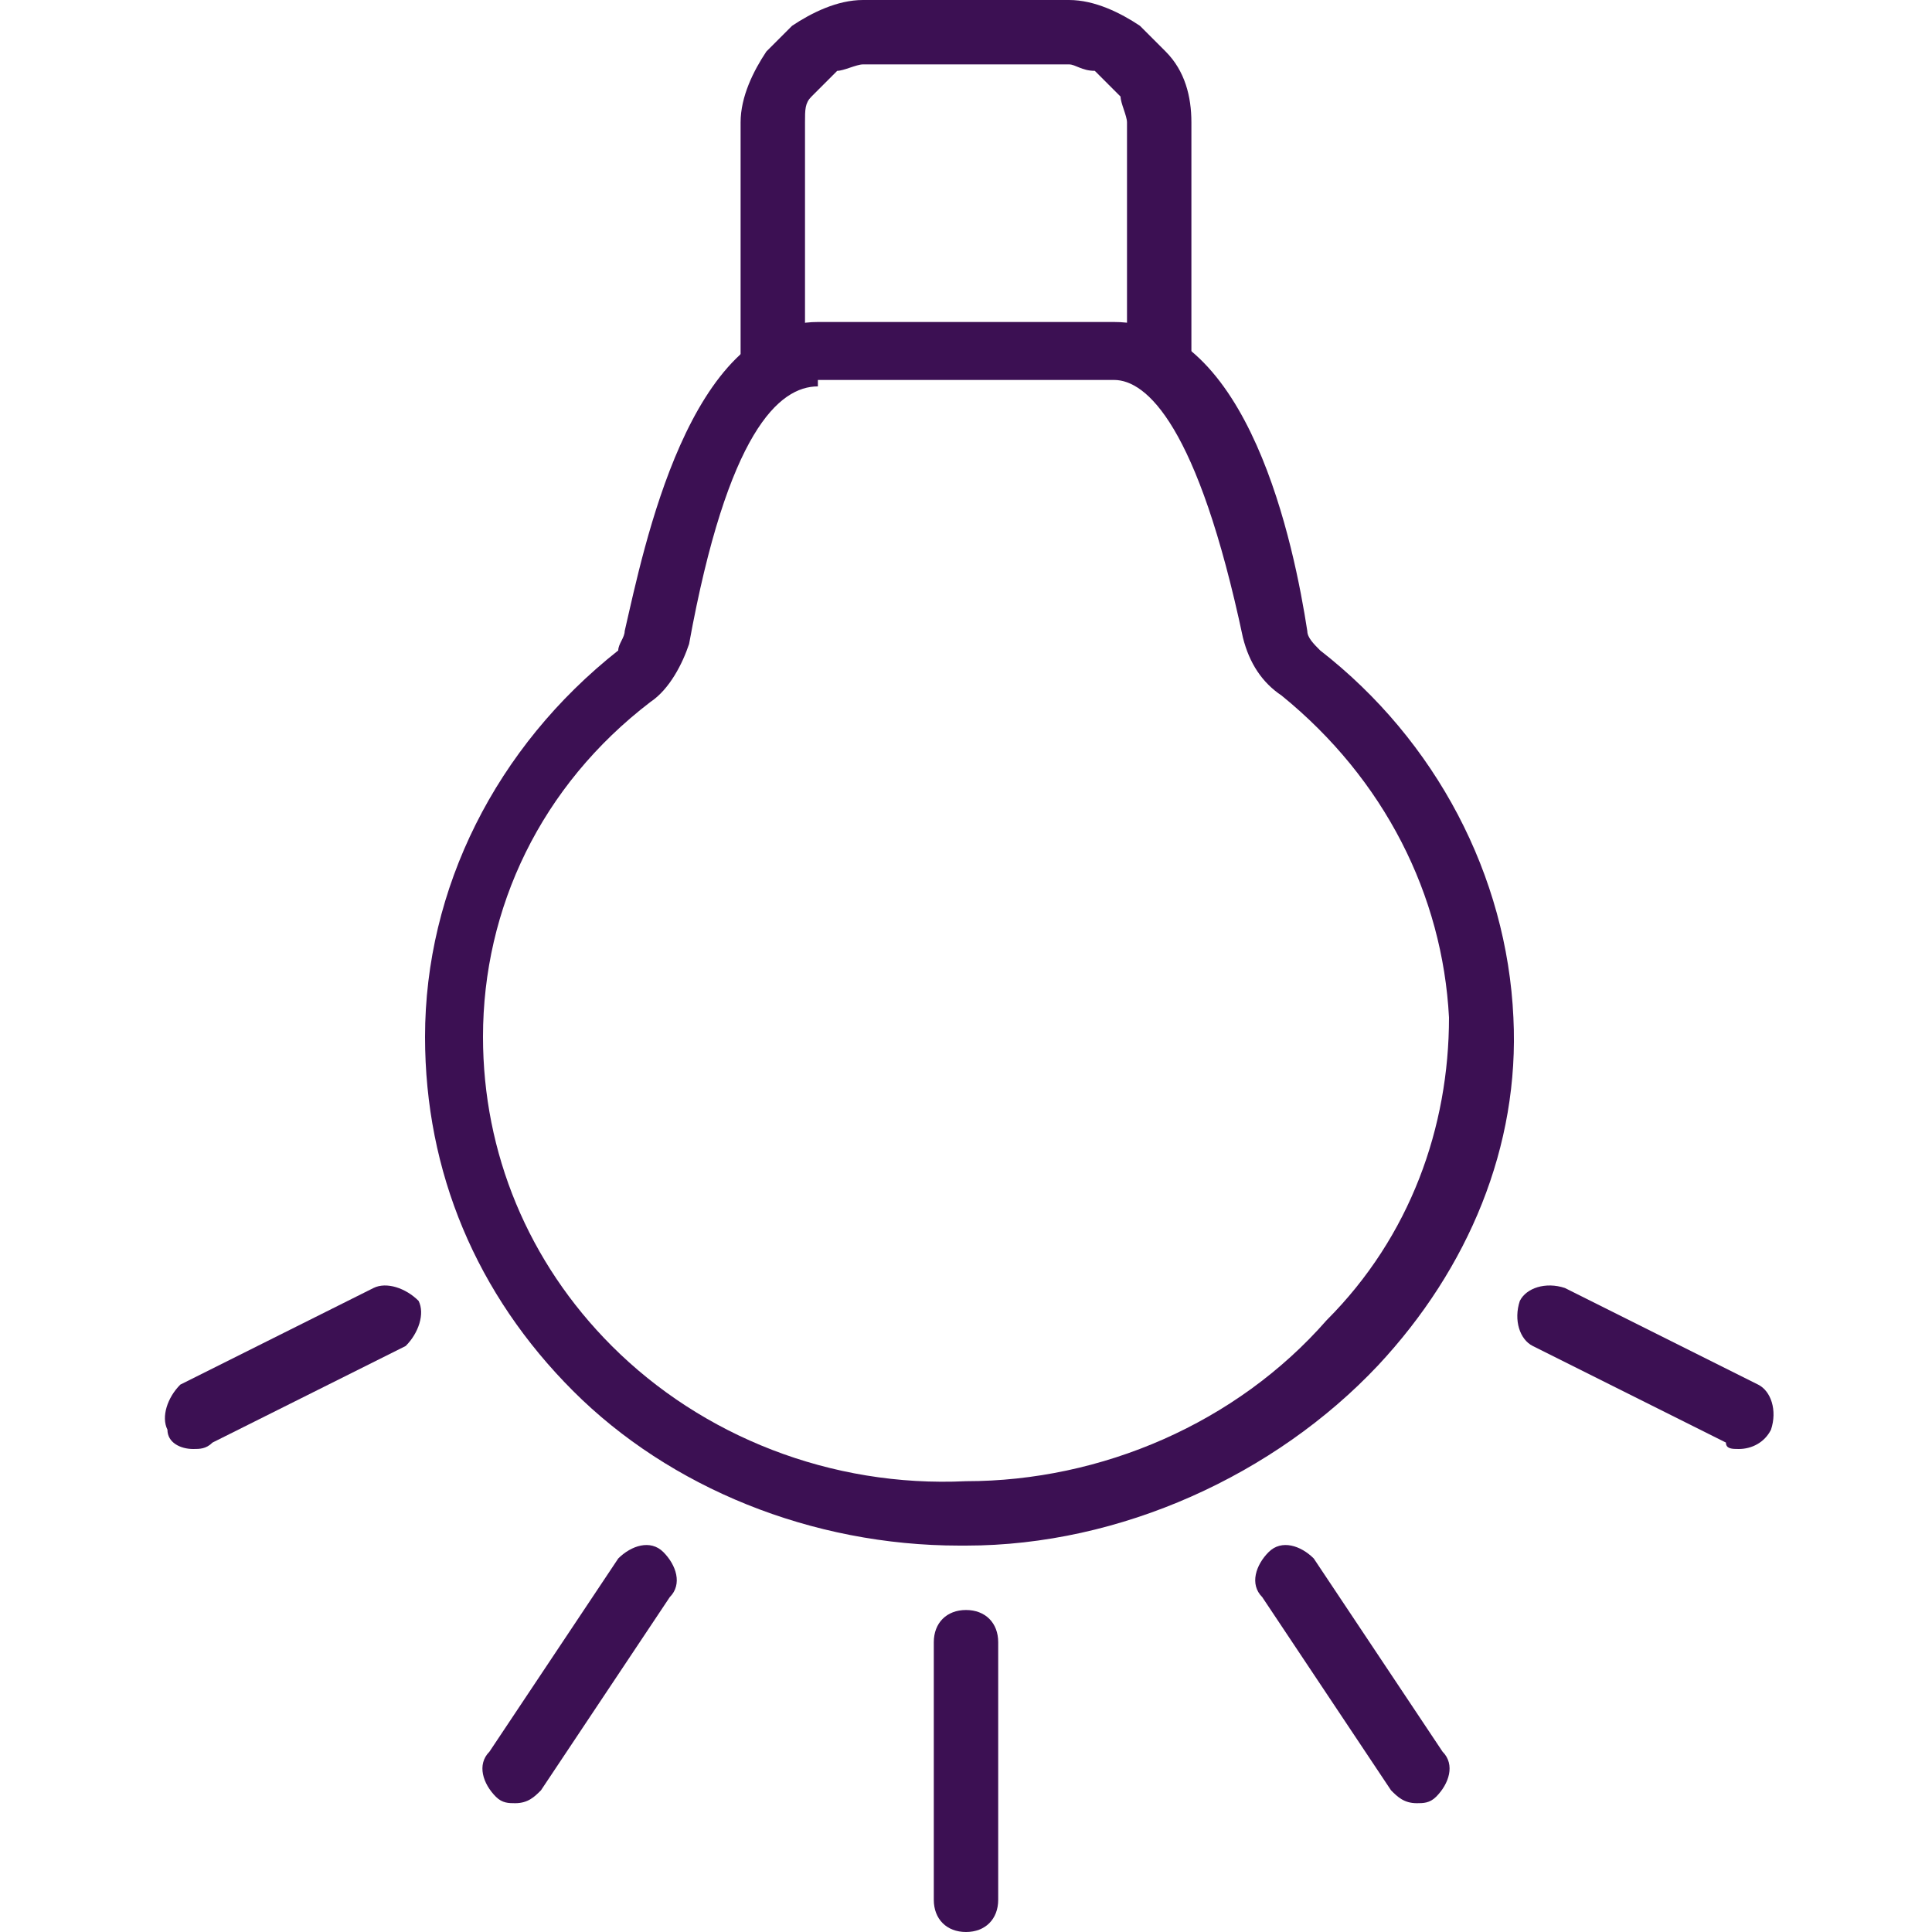 <?xml version="1.0" encoding="utf-8"?>
<!-- Generator: Adobe Illustrator 24.1.2, SVG Export Plug-In . SVG Version: 6.00 Build 0)  -->
<svg version="1.1" id="Layer_1" xmlns="http://www.w3.org/2000/svg" xmlns:xlink="http://www.w3.org/1999/xlink" x="0px" y="0px"
	 viewBox="0 0 30 30" style="enable-background:new 0 0 30 30;" xml:space="preserve">
<style type="text/css">
	.st0{fill:#3C1053;}
</style>
<g>
	<g>
		<g id="XMLID_15_">
			<path class="st0" d="M14.9,24c-2.3,0-4.5-0.9-6-2.4s-2.3-3.4-2.3-5.5c0-2.3,1.1-4.5,3-6c0-0.1,0.1-0.2,0.1-0.3
				c0.3-1.3,1-4.8,3-4.8h4.6c2.1,0,2.8,3.5,3,4.8c0,0.1,0.1,0.2,0.2,0.3c1.8,1.4,2.9,3.5,3,5.7c0.1,2-0.7,3.9-2.1,5.4
				c-1.6,1.7-4,2.8-6.4,2.8H14.9z M12.7,6c-0.6,0-1.4,0.7-2,4c-0.1,0.3-0.3,0.7-0.6,0.9c-1.7,1.3-2.6,3.2-2.6,5.2
				c0,1.8,0.7,3.5,2,4.8c1.4,1.4,3.4,2.2,5.5,2.1c2.1,0,4.2-0.9,5.6-2.5c1.3-1.3,1.9-3,1.9-4.7c-0.1-1.9-1-3.7-2.6-5
				c-0.3-0.2-0.5-0.5-0.6-0.9c-0.7-3.3-1.5-4-2-4h-4.6V6z"/>
		</g>
	</g>
	<g>
		<path class="st0" d="M15,30c-0.3,0-0.5-0.2-0.5-0.5v-4c0-0.3,0.2-0.5,0.5-0.5s0.5,0.2,0.5,0.5v4C15.5,29.8,15.3,30,15,30z"/>
	</g>
	<g>
		<path class="st0" d="M8,28c-0.1,0-0.2,0-0.3-0.1c-0.2-0.2-0.3-0.5-0.1-0.7l2-3c0.2-0.2,0.5-0.3,0.7-0.1c0.2,0.2,0.3,0.5,0.1,0.7
			l-2,3C8.3,27.9,8.2,28,8,28z"/>
	</g>
	<g>
		<path class="st0" d="M3,22.5c-0.2,0-0.4-0.1-0.4-0.3c-0.1-0.2,0-0.5,0.2-0.7l3-1.5c0.2-0.1,0.5,0,0.7,0.2c0.1,0.2,0,0.5-0.2,0.7
			l-3,1.5C3.2,22.5,3.1,22.5,3,22.5z"/>
	</g>
	<g>
		<path class="st0" d="M18,6c-0.3,0-0.5-0.2-0.5-0.5V1.9c0-0.1-0.1-0.3-0.1-0.4L17,1.1c-0.2,0-0.3-0.1-0.4-0.1h-3.2
			c-0.1,0-0.3,0.1-0.4,0.1l-0.4,0.4c-0.1,0.1-0.1,0.2-0.1,0.4v3.6C12.5,5.8,12.3,6,12,6s-0.5-0.2-0.5-0.5V1.9c0-0.4,0.2-0.8,0.4-1.1
			l0.4-0.4C12.6,0.2,13,0,13.4,0h3.2c0.4,0,0.8,0.2,1.1,0.4l0.4,0.4c0.3,0.3,0.4,0.7,0.4,1.1v3.6C18.5,5.8,18.3,6,18,6z"/>
	</g>
	<g>
		<path class="st0" d="M22,28c-0.2,0-0.3-0.1-0.4-0.2l-2-3c-0.2-0.2-0.1-0.5,0.1-0.7s0.5-0.1,0.7,0.1l2,3c0.2,0.2,0.1,0.5-0.1,0.7
			C22.2,28,22.1,28,22,28z"/>
	</g>
	<g>
		<path class="st0" d="M27,22.5c-0.1,0-0.2,0-0.2-0.1l-3-1.5c-0.2-0.1-0.3-0.4-0.2-0.7c0.1-0.2,0.4-0.3,0.7-0.2l3,1.5
			c0.2,0.1,0.3,0.4,0.2,0.7C27.4,22.4,27.2,22.5,27,22.5z"/>
	</g>
</g>
</svg>
